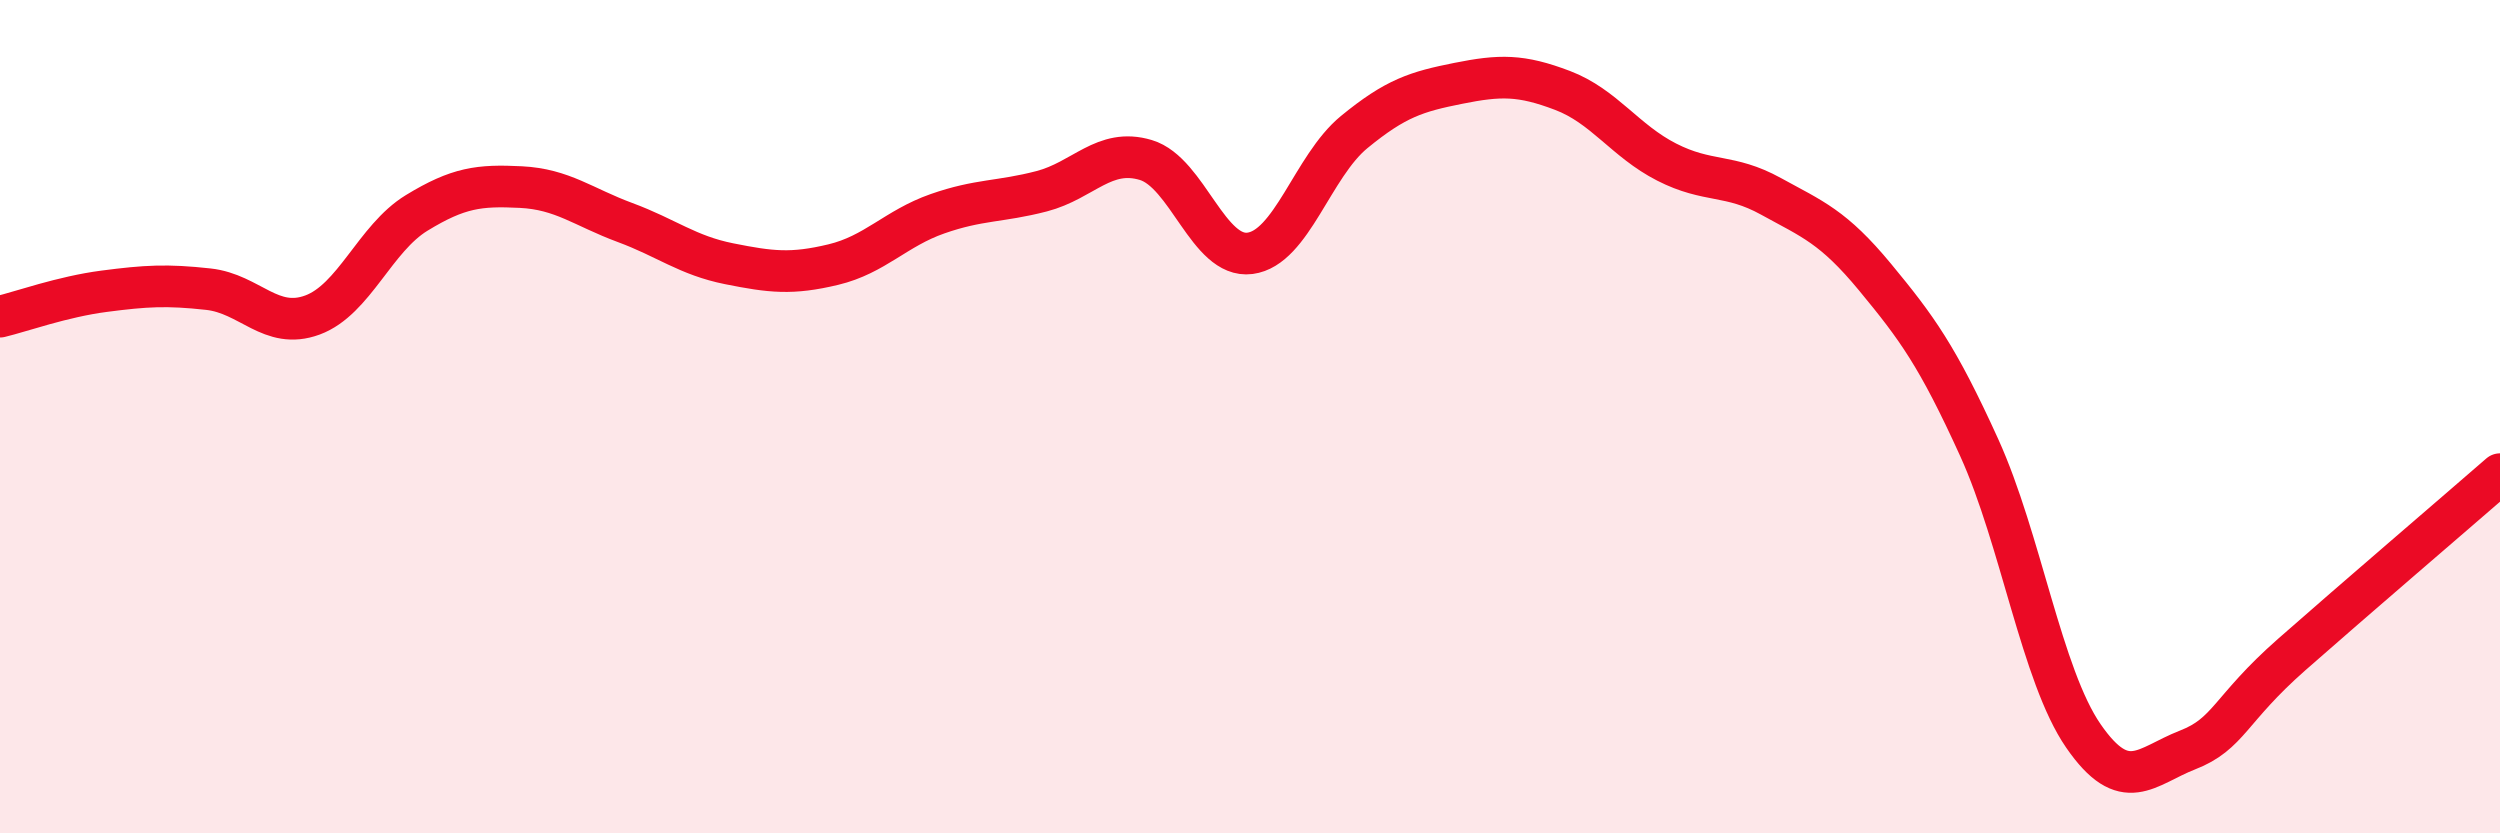 
    <svg width="60" height="20" viewBox="0 0 60 20" xmlns="http://www.w3.org/2000/svg">
      <path
        d="M 0,7.6 C 0.5,7.48 1.5,7.12 2.5,6.99 C 3.5,6.86 4,6.83 5,6.94 C 6,7.05 6.5,7.93 7.5,7.56 C 8.5,7.19 9,5.72 10,5.11 C 11,4.5 11.5,4.44 12.5,4.49 C 13.5,4.54 14,4.97 15,5.34 C 16,5.71 16.5,6.13 17.5,6.33 C 18.5,6.53 19,6.59 20,6.35 C 21,6.11 21.5,5.48 22.5,5.13 C 23.5,4.78 24,4.85 25,4.59 C 26,4.33 26.5,3.54 27.5,3.84 C 28.5,4.14 29,6.21 30,6.08 C 31,5.95 31.5,3.99 32.5,3.17 C 33.5,2.35 34,2.2 35,2 C 36,1.8 36.5,1.79 37.5,2.17 C 38.5,2.55 39,3.38 40,3.89 C 41,4.4 41.5,4.16 42.5,4.71 C 43.5,5.26 44,5.44 45,6.65 C 46,7.86 46.5,8.54 47.5,10.74 C 48.5,12.94 49,16.21 50,17.66 C 51,19.11 51.5,18.39 52.5,18 C 53.5,17.61 53.5,17.03 55,15.71 C 56.5,14.39 59,12.25 60,11.38L60 20L0 20Z"
        fill="#EB0A25"
        opacity="0.1"
        stroke-linecap="round"
        stroke-linejoin="round"
      />
      <path
        d="M 0,7.6 C 0.5,7.48 1.5,7.12 2.5,6.99 C 3.5,6.86 4,6.83 5,6.94 C 6,7.05 6.5,7.93 7.5,7.56 C 8.5,7.19 9,5.72 10,5.11 C 11,4.5 11.5,4.44 12.5,4.49 C 13.5,4.54 14,4.97 15,5.34 C 16,5.71 16.5,6.13 17.5,6.33 C 18.5,6.53 19,6.59 20,6.35 C 21,6.11 21.5,5.48 22.5,5.13 C 23.5,4.78 24,4.85 25,4.59 C 26,4.33 26.5,3.54 27.5,3.84 C 28.5,4.14 29,6.21 30,6.08 C 31,5.95 31.5,3.99 32.5,3.17 C 33.5,2.35 34,2.2 35,2 C 36,1.8 36.5,1.79 37.5,2.17 C 38.5,2.55 39,3.38 40,3.89 C 41,4.4 41.5,4.16 42.5,4.71 C 43.5,5.26 44,5.44 45,6.65 C 46,7.86 46.5,8.54 47.5,10.74 C 48.5,12.94 49,16.21 50,17.66 C 51,19.11 51.5,18.39 52.5,18 C 53.5,17.61 53.5,17.03 55,15.71 C 56.5,14.39 59,12.25 60,11.38"
        stroke="#EB0A25"
        stroke-width="1"
        fill="none"
        stroke-linecap="round"
        stroke-linejoin="round"
      />
    </svg>
  